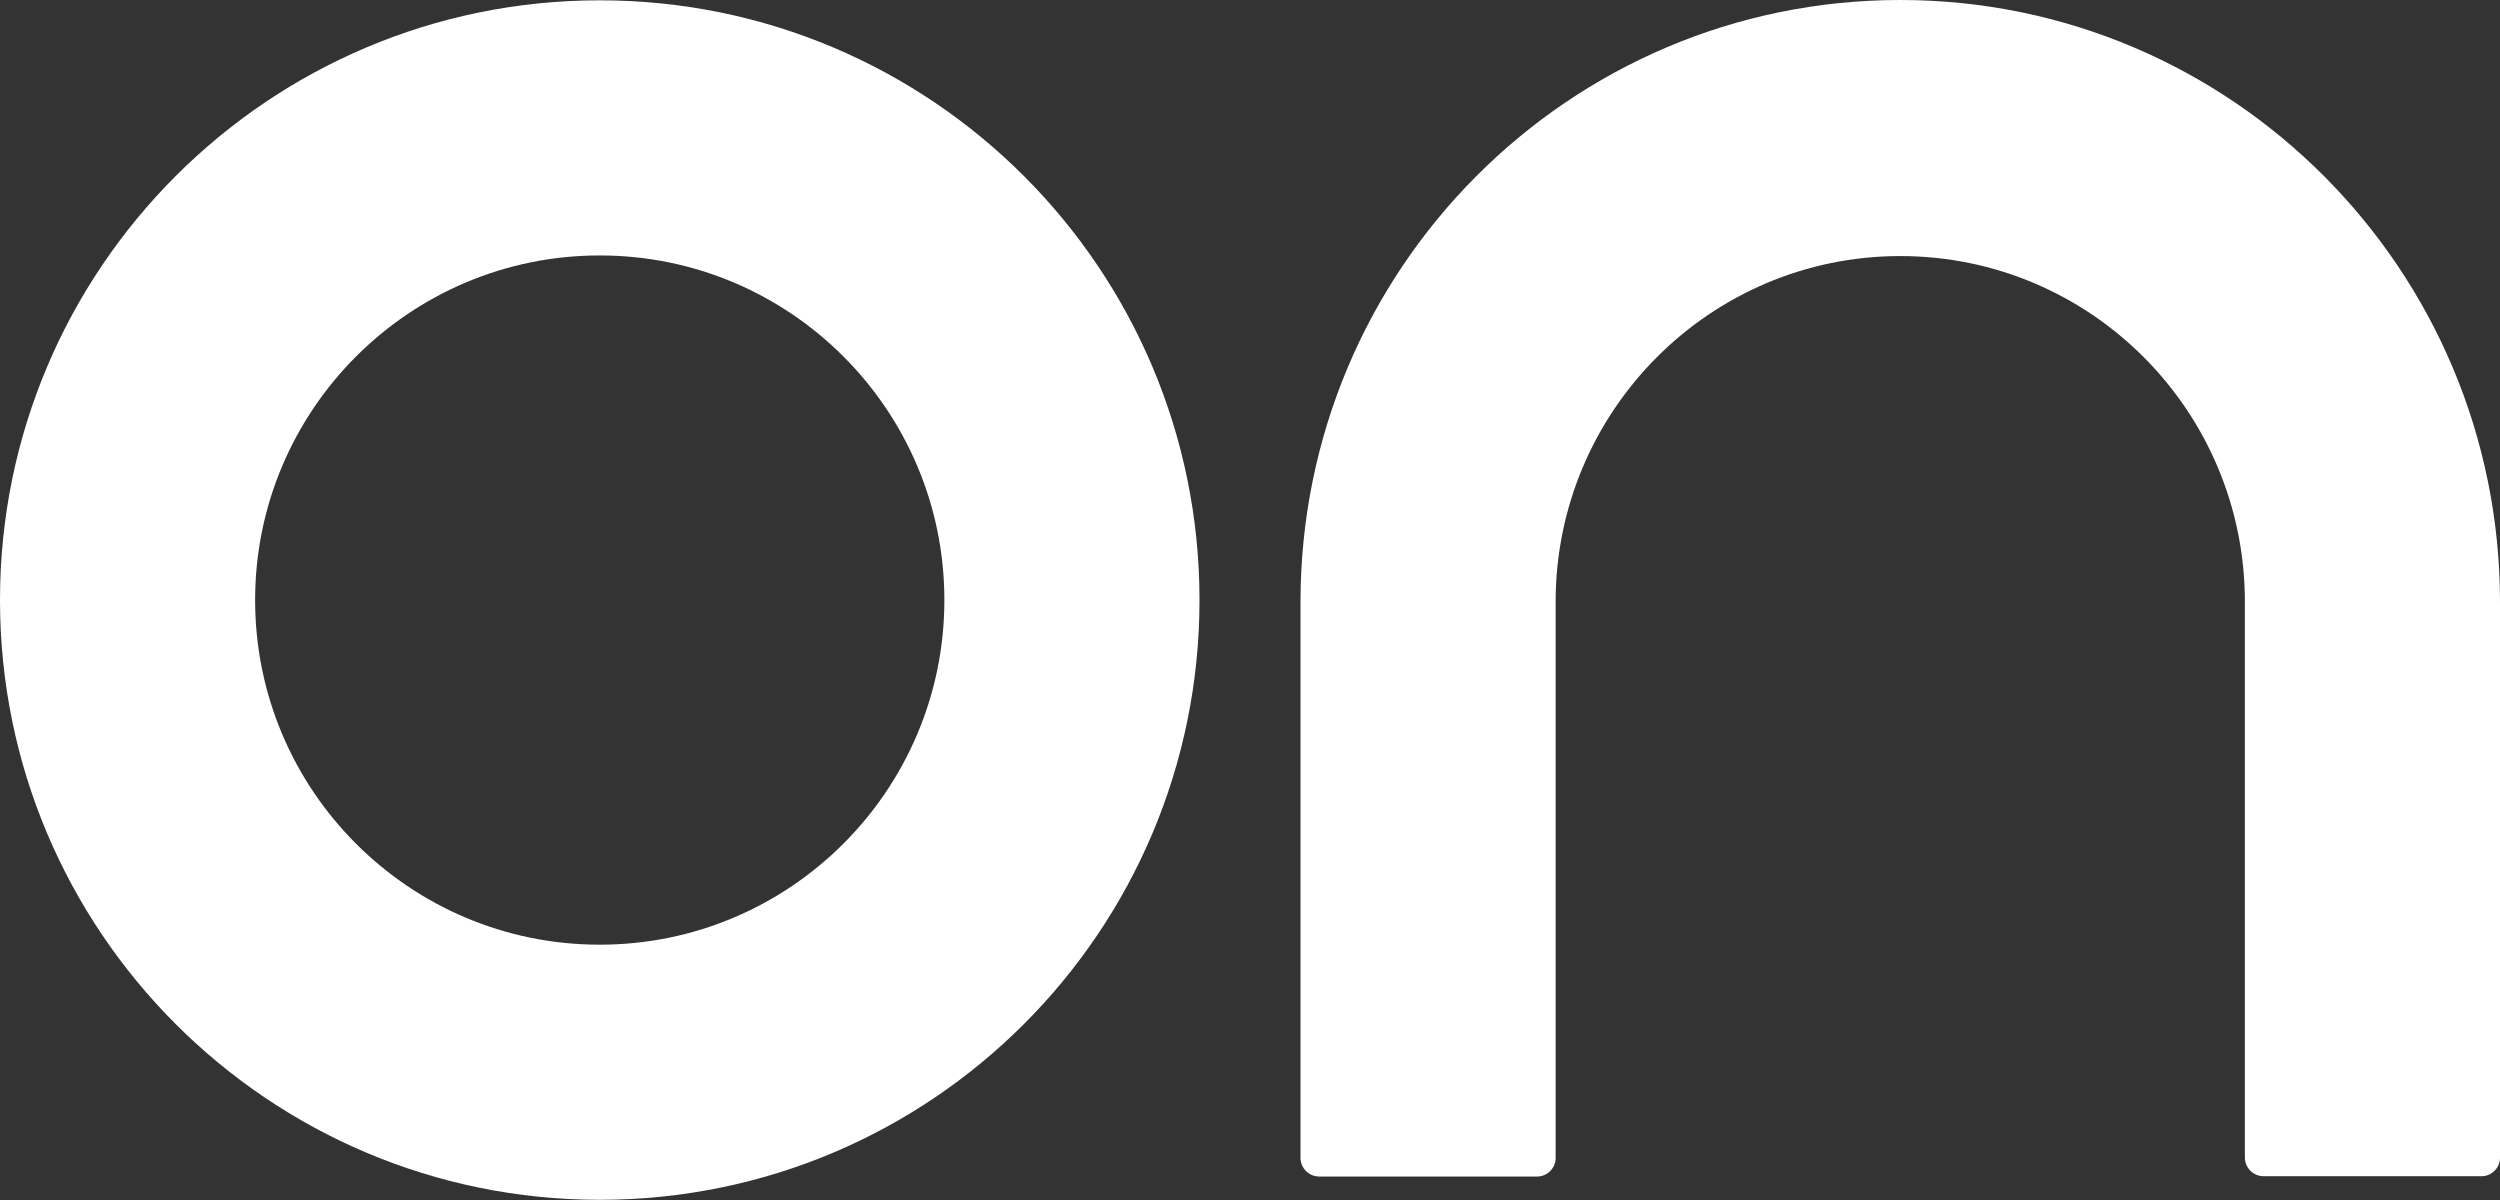 <?xml version="1.0" encoding="UTF-8"?><svg id="Layer_2" xmlns="http://www.w3.org/2000/svg" viewBox="0 0 80.45 38.62"><rect x="0" y="0" width="80.45" height="38.62" fill="#333333" stroke="none"/><defs><style>.cls-1{fill:#fff;}</style></defs><path class="cls-1" d="m19.3.01C8.64.01,0,8.66,0,19.31s8.64,19.3,19.3,19.3,19.3-8.64,19.3-19.3S29.96.01,19.3.01m0,30.39c-6.13,0-11.09-4.97-11.09-11.09s4.97-11.09,11.09-11.09,11.09,4.97,11.09,11.09-4.97,11.09-11.09,11.09"/><path class="cls-1" d="m80.45,19.38c0-10.7-8.64-19.38-19.3-19.38s-19.3,8.67-19.3,19.38v17.88h0c0,.33.27.6.6.6h7.02c.32,0,.59-.27.59-.59v-17.9c0-6.14,4.97-11.13,11.09-11.13s11.09,4.98,11.09,11.13v17.88h0c0,.33.27.6.6.6h7.02c.32,0,.59-.27.59-.59v-17.9Z"/></svg>